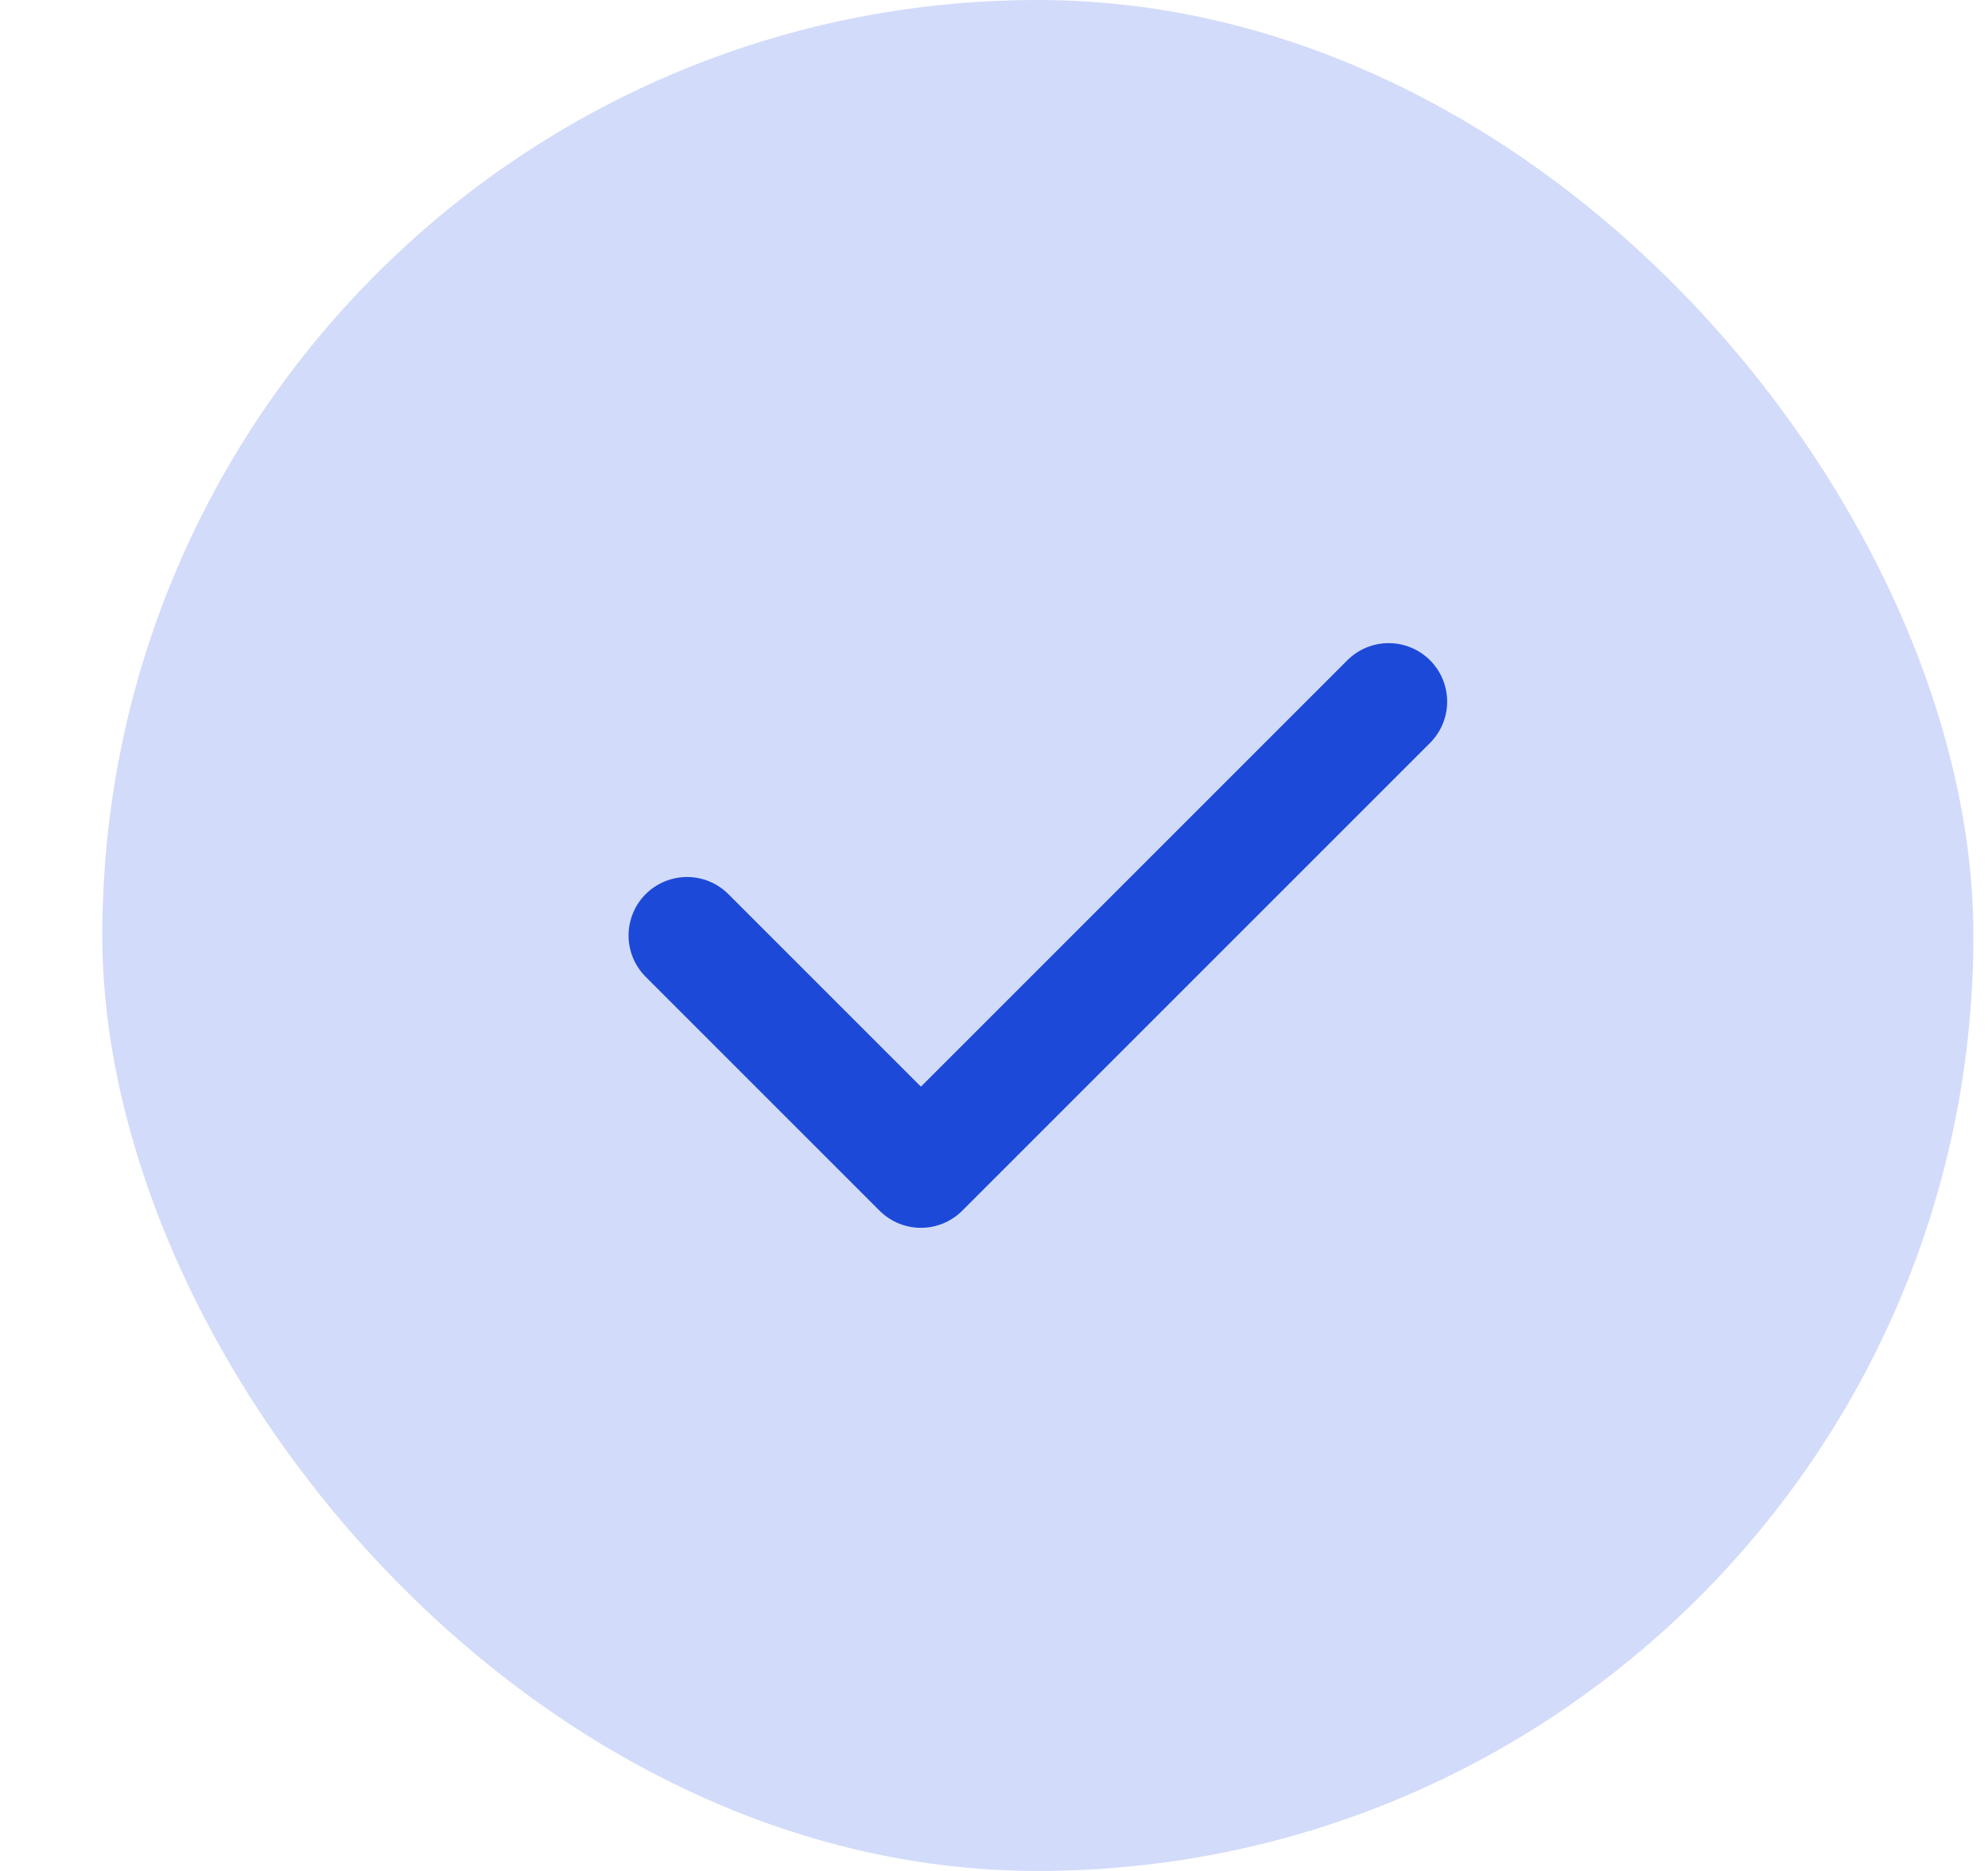 <svg width="17" height="16" viewBox="0 0 17 16" fill="none" xmlns="http://www.w3.org/2000/svg">
<rect x="0.875" width="16" height="16" rx="8" fill="#D2DBF9"/>
<path d="M5.875 8L7.875 10L11.875 6" stroke="#1C49D8" stroke-linecap="round" stroke-linejoin="round"/>
</svg>